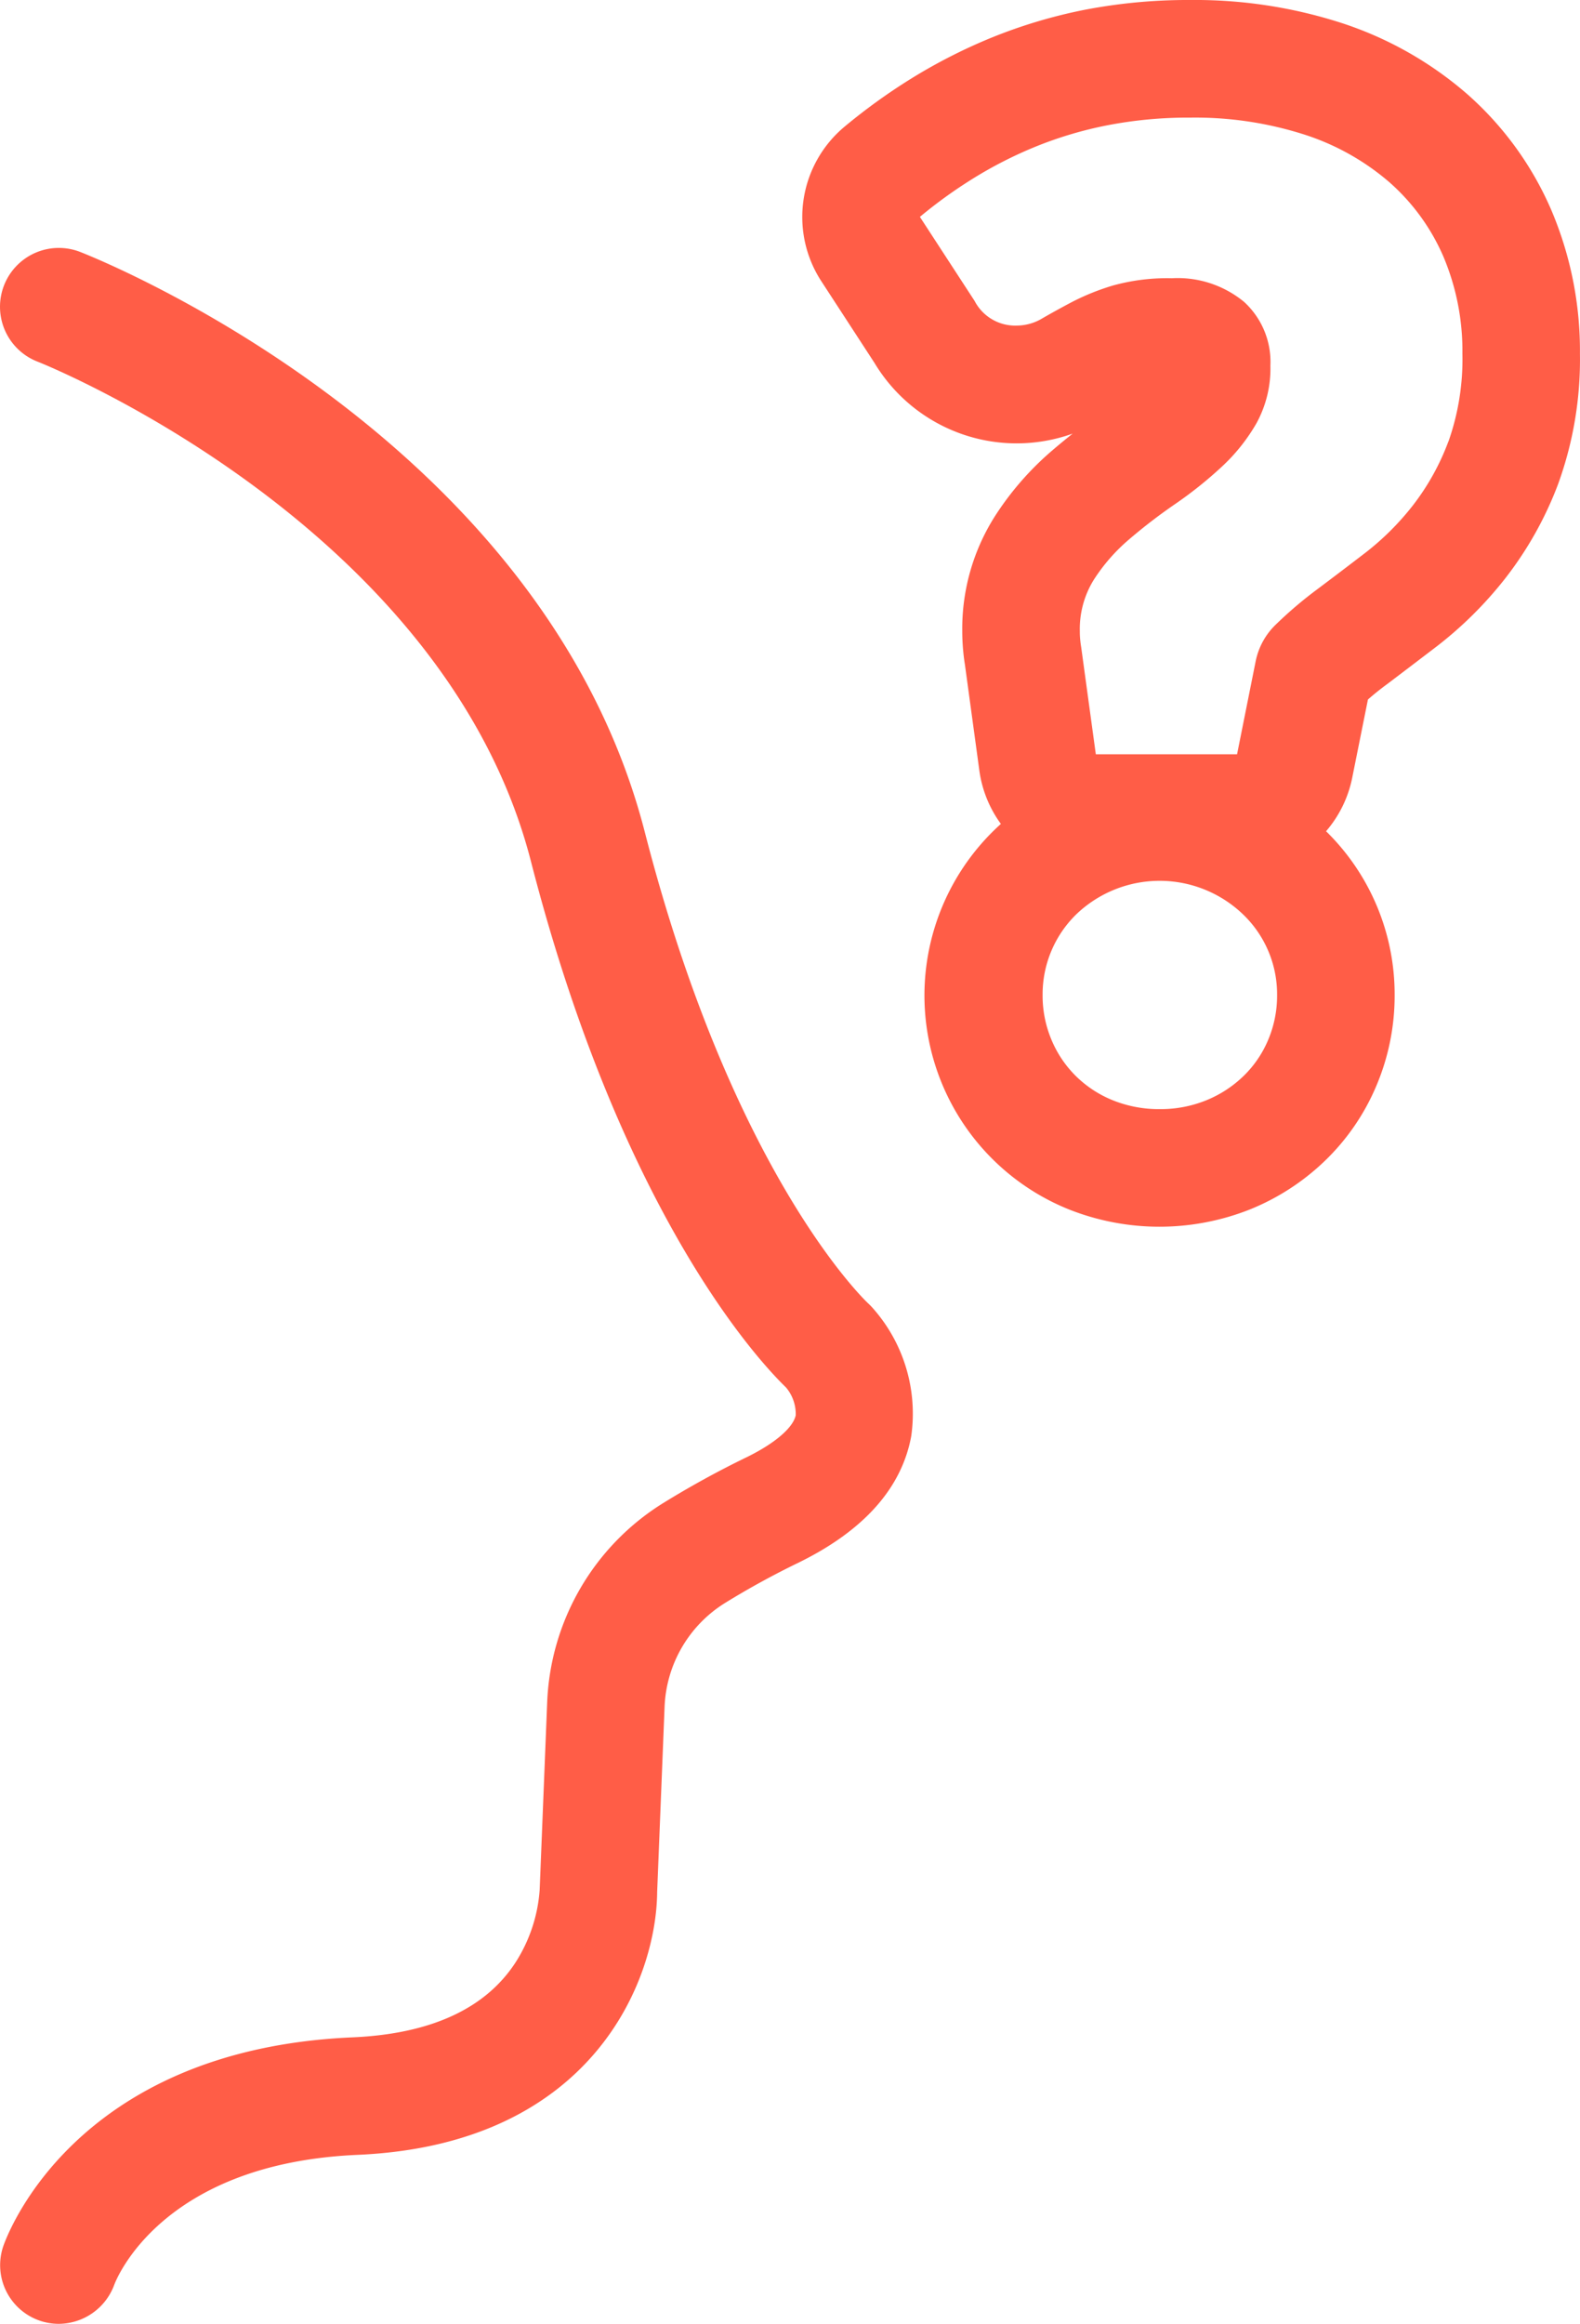 <svg xmlns="http://www.w3.org/2000/svg" xmlns:xlink="http://www.w3.org/1999/xlink" width="80.645" height="118.54" viewBox="0 0 80.645 118.54">
  <defs>
    <clipPath id="clip-path">
      <rect id="Rectangle_3054" data-name="Rectangle 3054" width="80.645" height="118.54" transform="translate(0 0)" fill="none"/>
    </clipPath>
  </defs>
  <g id="Group_16232" data-name="Group 16232" transform="translate(0 0)" clip-path="url(#clip-path)">
    <path id="Path_73890" data-name="Path 73890" d="M3,118.54a2.994,2.994,0,0,1-2.845-3.924c.137-.411,3.519-10.068,17.838-10.69,3.984-.174,6.783-1.458,8.318-3.817a7.88,7.88,0,0,0,1.234-3.7l.384-9.582a12.544,12.544,0,0,1,5.9-10.142,47.825,47.825,0,0,1,4.3-2.361c1.427-.7,2.356-1.5,2.486-2.133a2.109,2.109,0,0,0-.5-1.421c-1.27-1.224-8.348-8.685-13.015-26.831C22.675,26.724,2.119,18.522,1.912,18.446a3,3,0,1,1,2.181-5.594c.963.376,23.635,9.433,28.819,29.594C37.429,60.011,44.234,66.412,44.3,66.474s.129.123.182.18a8.112,8.112,0,0,1,2.028,6.607c-.488,2.649-2.422,4.819-5.748,6.449A42.079,42.079,0,0,0,37,81.772a6.54,6.54,0,0,0-3.079,5.293l-.379,9.44c-.031,4.451-3.255,12.892-15.292,13.415-10.027.436-12.328,6.382-12.421,6.635A3.036,3.036,0,0,1,3,118.54" fill="#ff5d47"/>
    <path id="Path_73891" data-name="Path 73891" d="M79.174,10.7a16.688,16.688,0,0,0-4.32-5.93,18.515,18.515,0,0,0-6.44-3.617A24.372,24.372,0,0,0,60.762,0a27.812,27.812,0,0,0-5.4.5A26.072,26.072,0,0,0,50.6,1.924,27.721,27.721,0,0,0,46.523,4,30.216,30.216,0,0,0,43.1,6.467a6,6,0,0,0-1.18,7.876l2.715,4.17A8.467,8.467,0,0,0,54.75,22.119q-.532.422-1.033.851a15.26,15.26,0,0,0-2.948,3.383,10.693,10.693,0,0,0-1.654,5.839c0,.285.012.582.036.883a.8.8,0,0,0,.008.084c.015.178.042.438.091.739l.736,5.4a5.992,5.992,0,0,0,1.1,2.73q-.183.165-.358.336a11.764,11.764,0,0,0,3.826,19.327,12.543,12.543,0,0,0,9.237.006,11.985,11.985,0,0,0,3.813-2.463,11.521,11.521,0,0,0,2.635-3.818,11.772,11.772,0,0,0,.945-4.657,11.637,11.637,0,0,0-3.5-8.357,5.981,5.981,0,0,0,1.337-2.739l.8-3.981c.294-.258.627-.527,1-.8q1.189-.9,2.518-1.914a19.865,19.865,0,0,0,3.474-3.444,18.313,18.313,0,0,0,2.718-4.84,18.6,18.6,0,0,0,1.111-6.636A18.335,18.335,0,0,0,79.174,10.7M64.724,53.056a5.558,5.558,0,0,1-1.275,1.854,5.943,5.943,0,0,1-1.9,1.225,6.2,6.2,0,0,1-2.347.442,6.291,6.291,0,0,1-2.38-.442,5.75,5.75,0,0,1-1.888-1.225,5.66,5.66,0,0,1-1.259-1.854,5.8,5.8,0,0,1-.459-2.3,5.7,5.7,0,0,1,1.718-4.115,6.149,6.149,0,0,1,8.51,0,5.644,5.644,0,0,1,1.74,4.117,5.77,5.77,0,0,1-.461,2.3m9.2-30.526A12.335,12.335,0,0,1,72.1,25.8a13.777,13.777,0,0,1-2.414,2.4q-1.305,1-2.48,1.881a20.677,20.677,0,0,0-2.04,1.733,3.586,3.586,0,0,0-1.072,1.9l-.953,4.762H55.932l-.748-5.47c-.024-.137-.039-.272-.052-.409s-.017-.273-.017-.408a4.761,4.761,0,0,1,.716-2.618,9.275,9.275,0,0,1,1.8-2.057,27.669,27.669,0,0,1,2.353-1.805,20.682,20.682,0,0,0,2.345-1.871,9.4,9.4,0,0,0,1.8-2.243,5.8,5.8,0,0,0,.714-2.942A4.148,4.148,0,0,0,63.5,15.4a5.327,5.327,0,0,0-3.689-1.207,10.387,10.387,0,0,0-3.012.373,12.164,12.164,0,0,0-2.074.834c-.579.306-1.084.585-1.513.833a2.551,2.551,0,0,1-1.294.375,2.338,2.338,0,0,1-2.175-1.26l-2.791-4.285a24.172,24.172,0,0,1,2.739-1.972,21.35,21.35,0,0,1,3.18-1.616,19.9,19.9,0,0,1,3.657-1.085A21.628,21.628,0,0,1,60.762,6a18.289,18.289,0,0,1,5.763.848A12.5,12.5,0,0,1,70.9,9.282a10.7,10.7,0,0,1,2.774,3.81,12.339,12.339,0,0,1,.969,4.948,12.611,12.611,0,0,1-.715,4.49" fill="#ff5d47"/>
  </g>
</svg>
